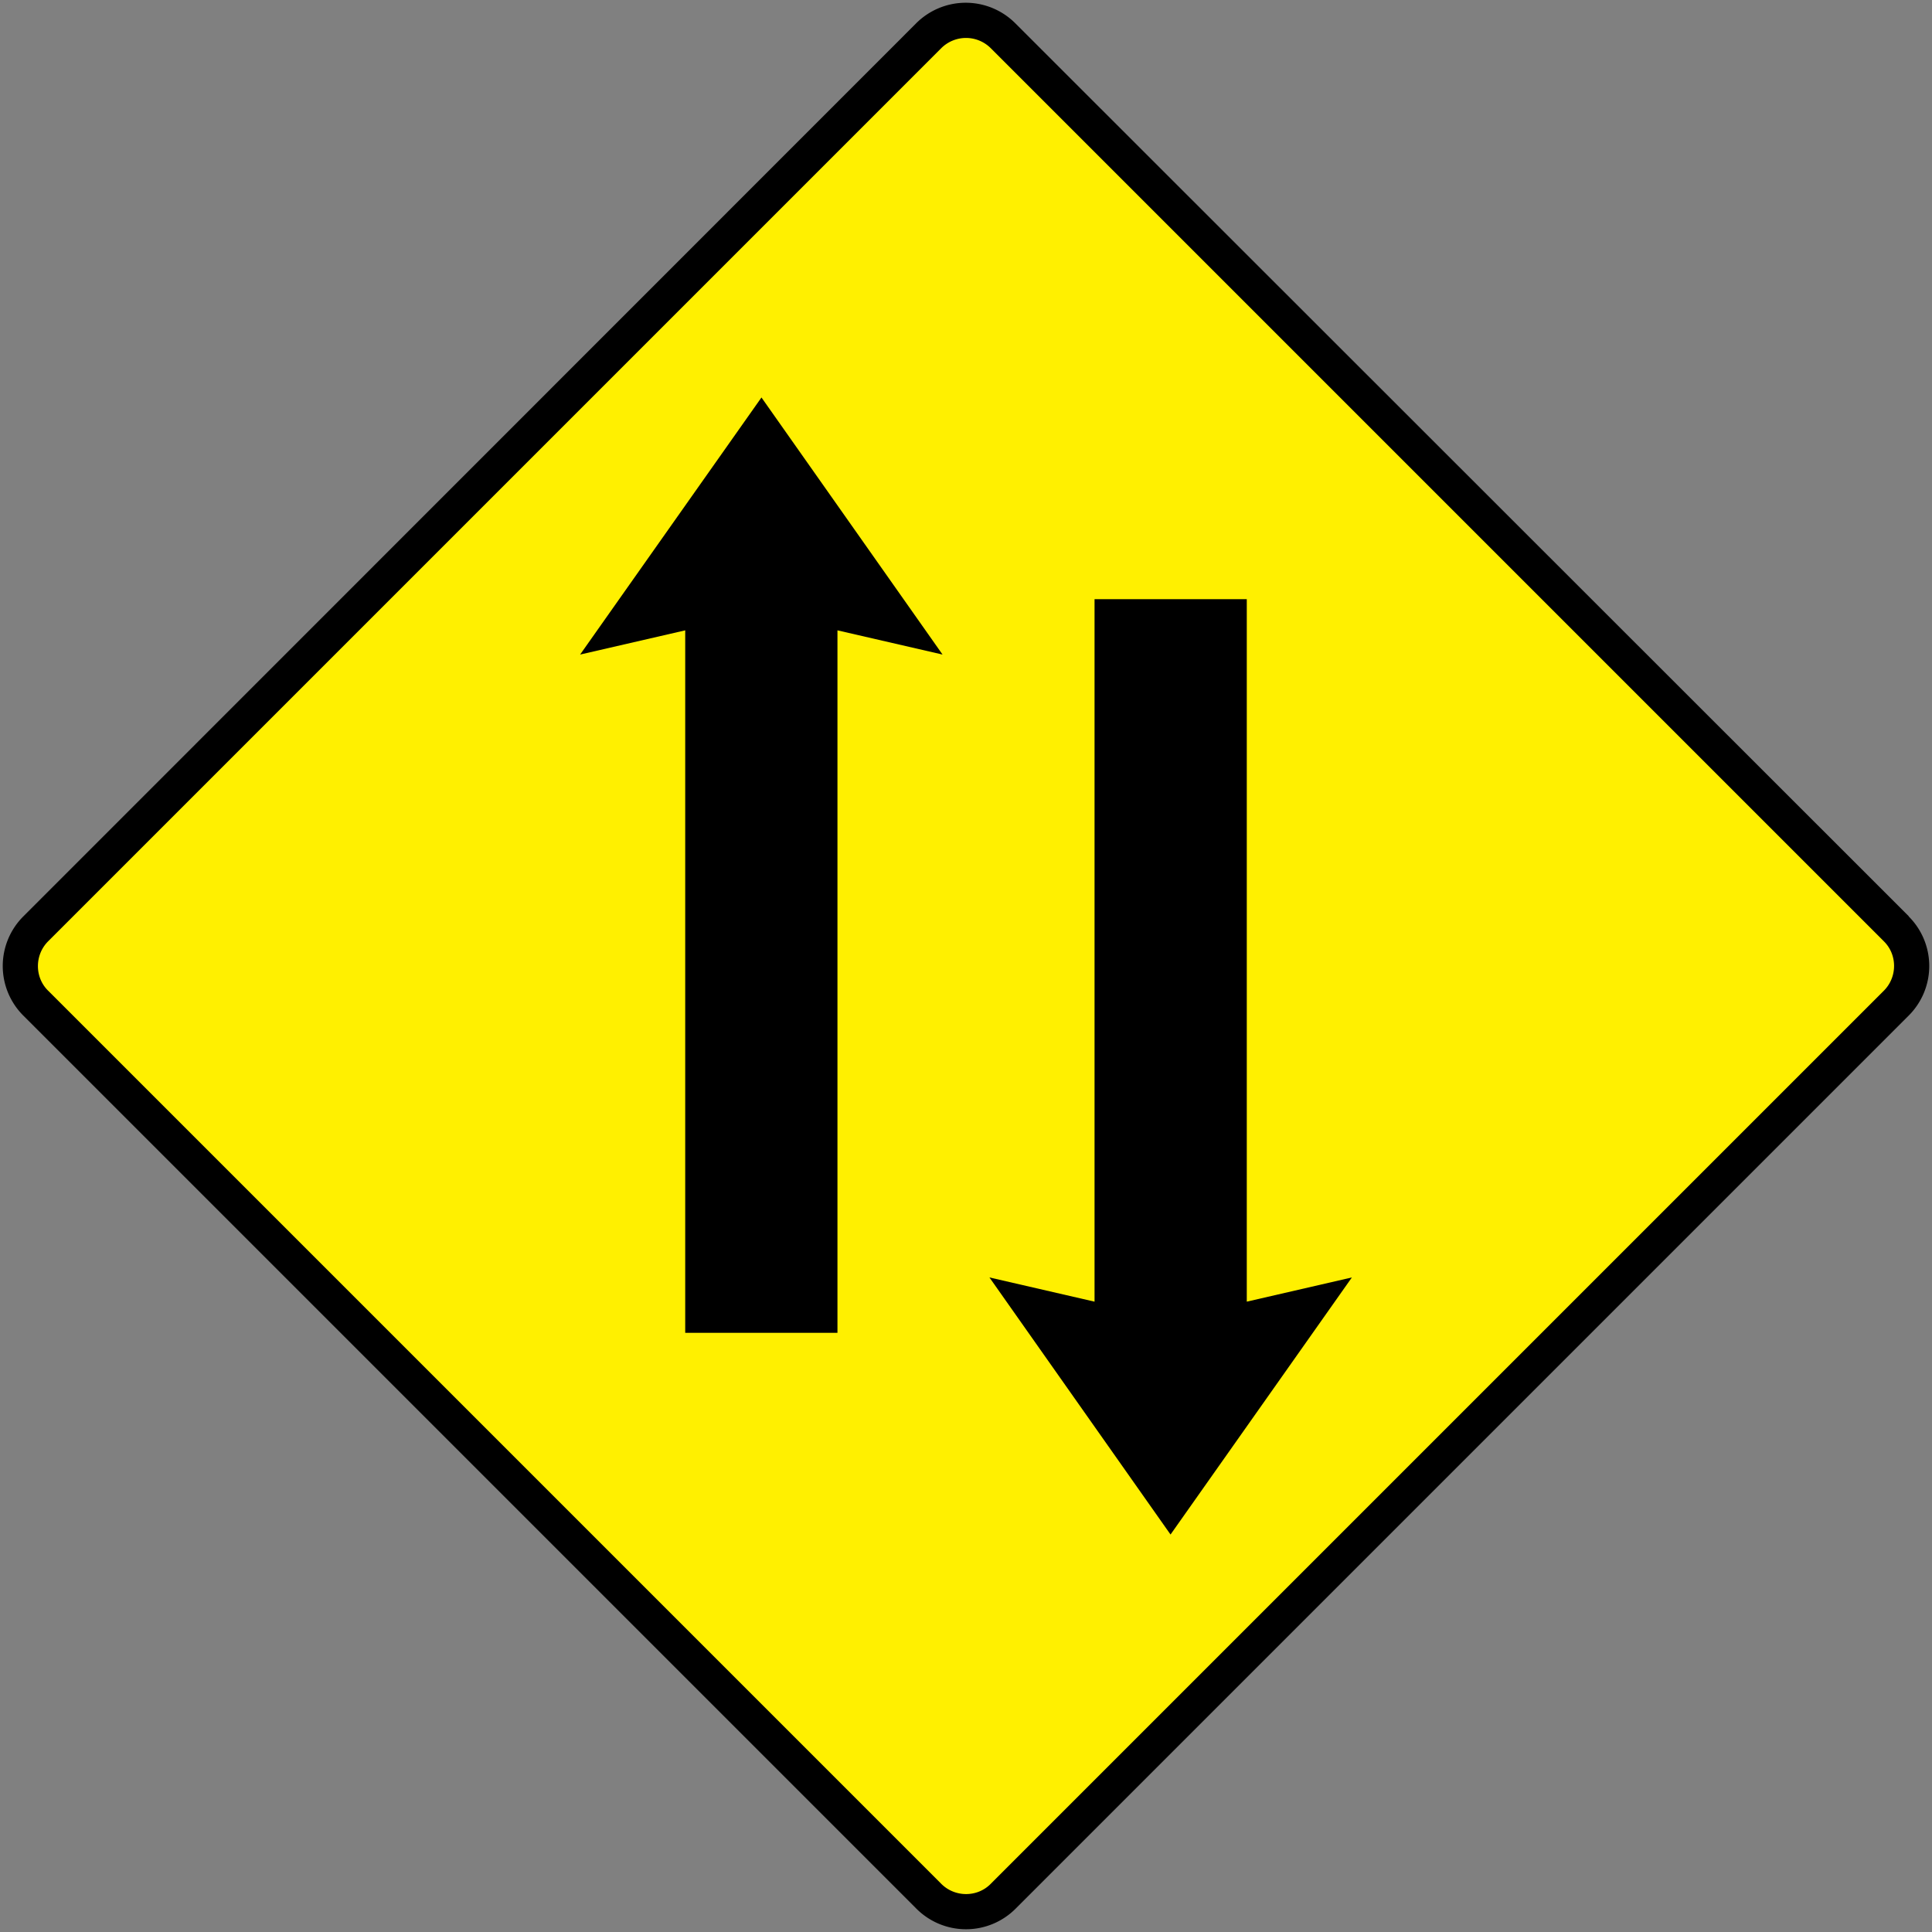 <svg xmlns="http://www.w3.org/2000/svg" fill="none" viewBox="0 0 75 75"><rect x="0" y="0" width="75" height="75" fill="#808080" stroke="none"/><g clip-path="url(#a)"><path fill="#000" d="M74.1 35.57 39.42.91a2.72 2.72 0 0 0-3.86 0L.91 35.57a2.72 2.72 0 0 0 0 3.86l34.66 34.66a2.72 2.72 0 0 0 3.86 0l34.66-34.66a2.72 2.72 0 0 0 0-3.86Z"/><path fill="#FFF000" d="M73.13 36.54 38.46 1.87a1.36 1.36 0 0 0-1.92 0L1.87 36.54c-.53.53-.53 1.4 0 1.92l34.67 34.67c.53.53 1.4.53 1.92 0l34.67-34.67c.53-.53.53-1.4 0-1.92Z"/><path fill="#000" fill-rule="evenodd" d="M26.6 51.74V24.47l-4.08.94 7.04-9.98 7.03 9.98-4.08-.94v27.27m9.98-28.48v27.27l-4.08-.94 7.03 9.98 7.04-9.98-4.08.94V23.26" clip-rule="evenodd"/></g><defs><clipPath id="a"><path fill="#fff" d="M0 0h75v75H0z"/></clipPath></defs></svg>